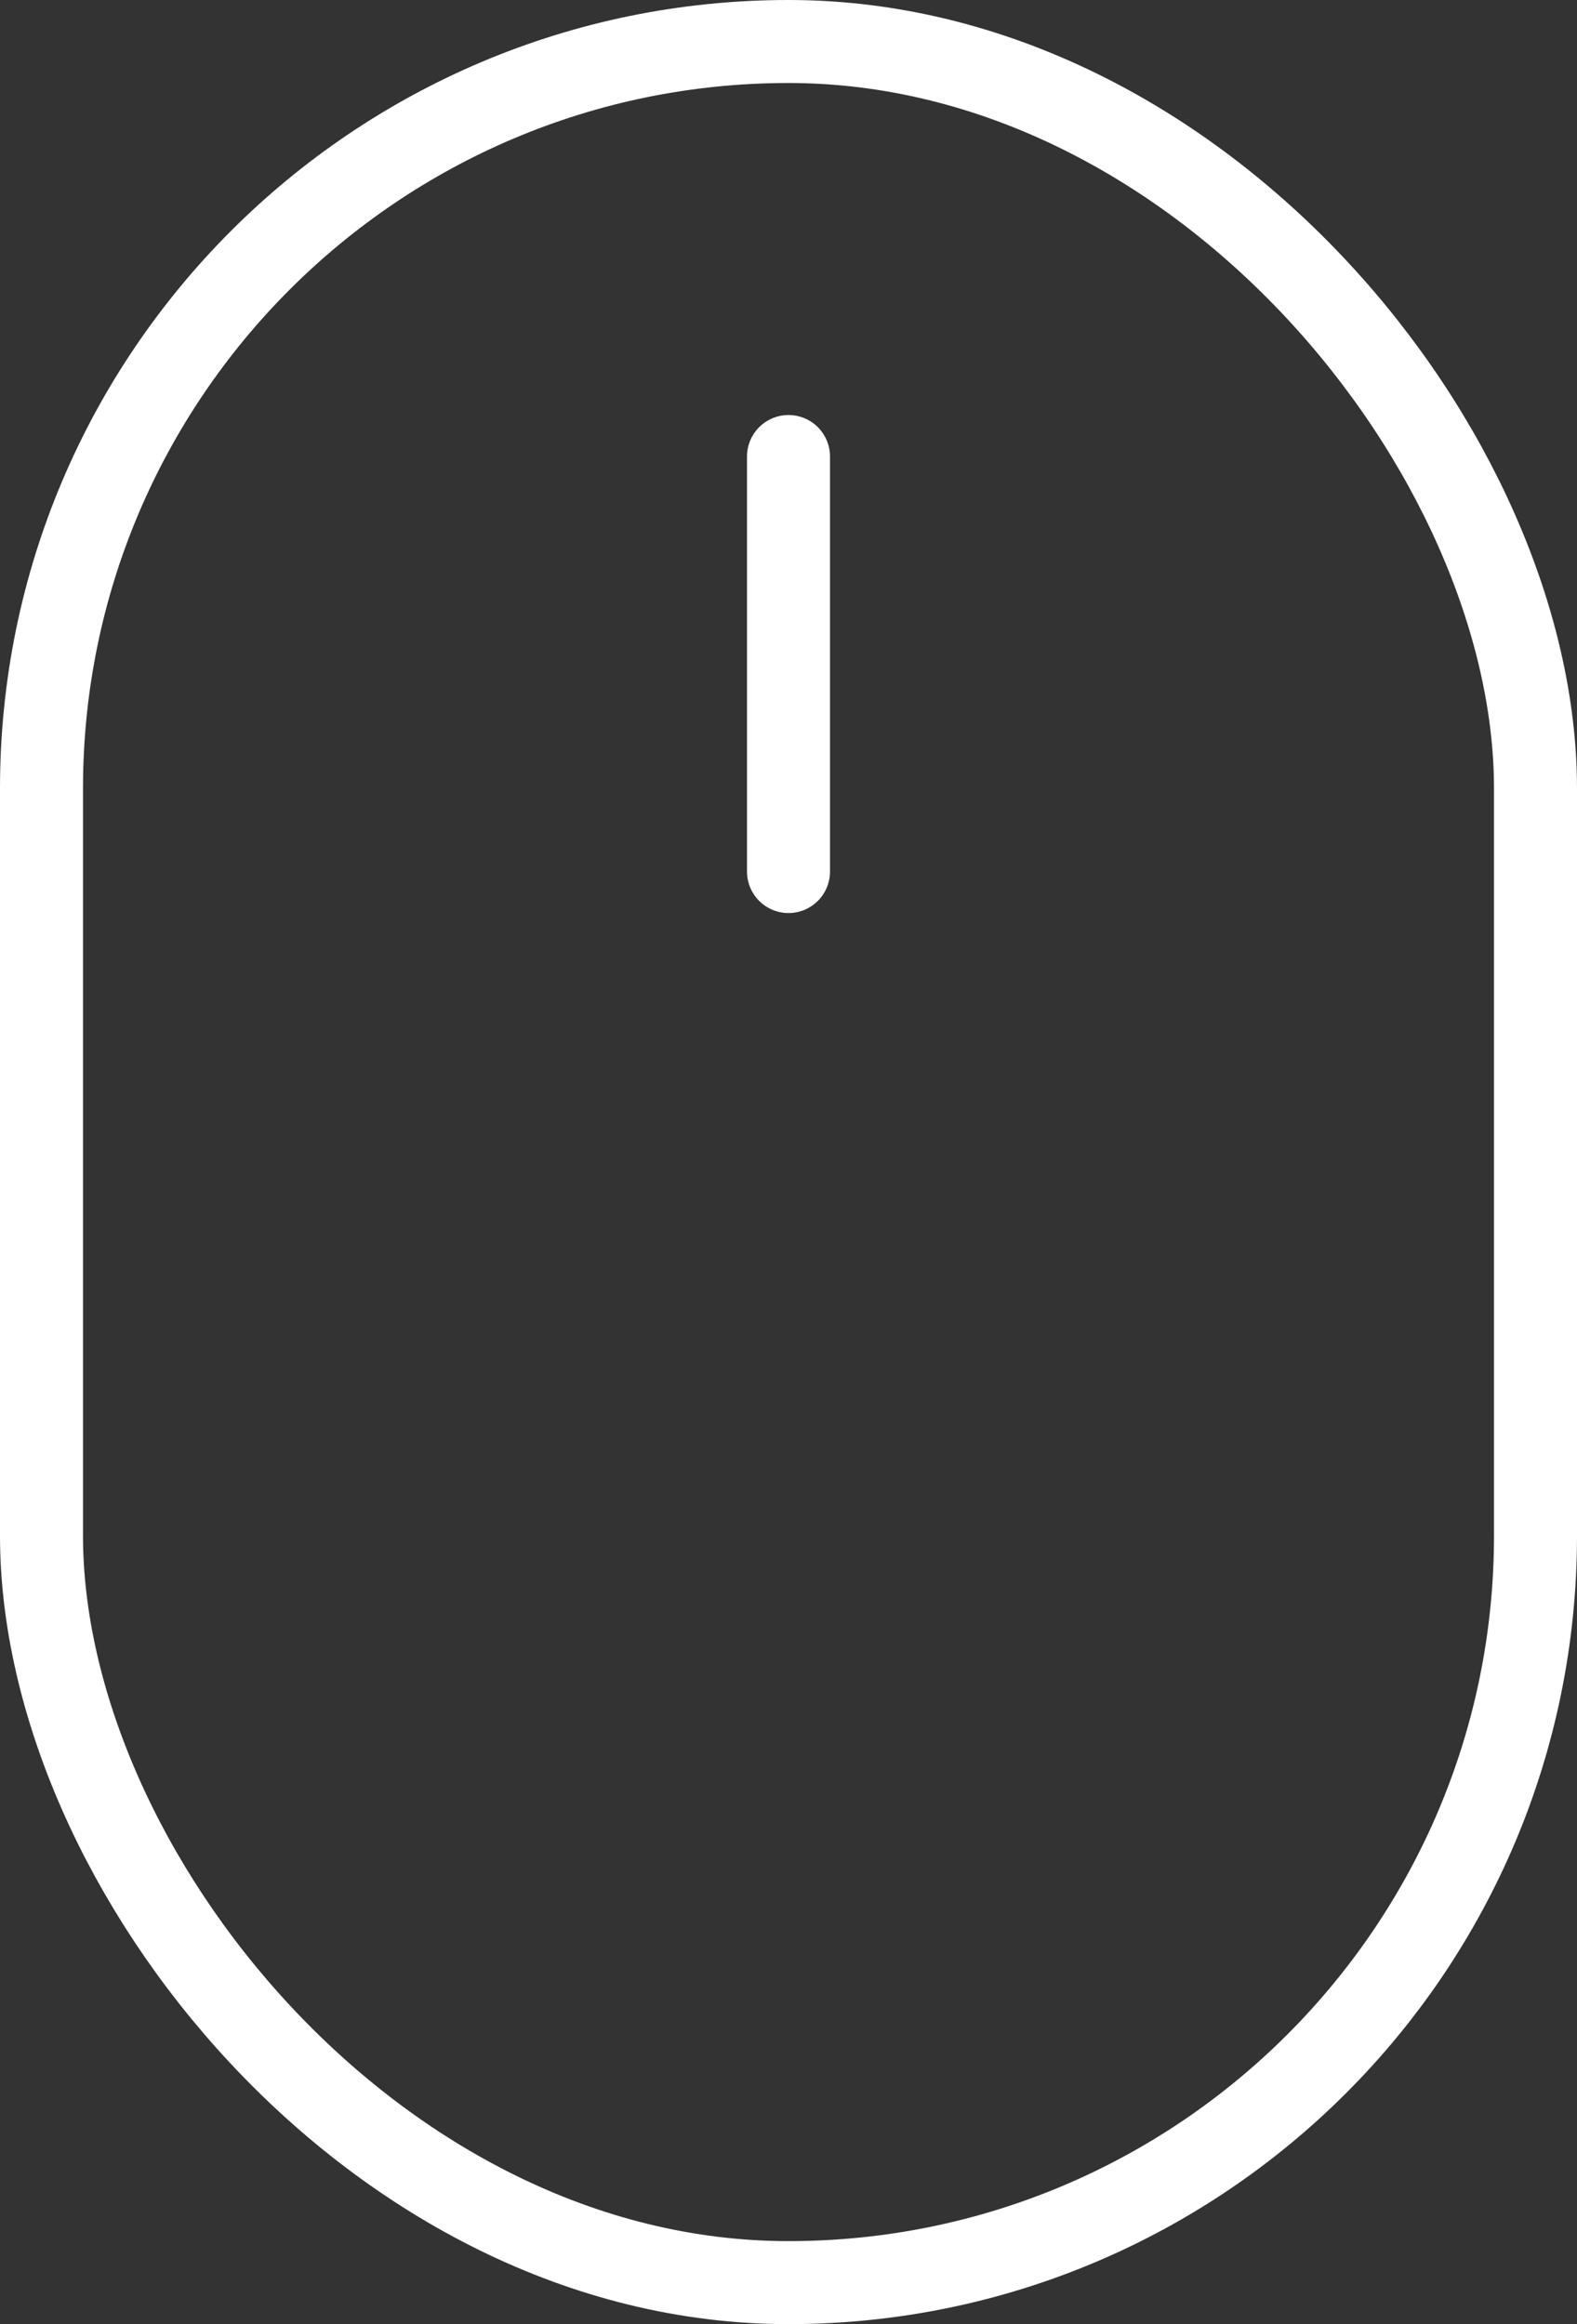 <svg xmlns="http://www.w3.org/2000/svg" width="19" height="28" viewBox="0 0 19 28">
  <rect x="0" y="0" width="19" height="28" fill="#333333" stroke="none"/>
  <g id="Group_500" data-name="Group 500" transform="translate(-345 -668)">
    <g id="Group_499" data-name="Group 499">
      <g id="Rectangle_297" data-name="Rectangle 297" transform="translate(345 668)" fill="none" stroke="#fff" stroke-width="1">
        <rect width="19" height="28" rx="9.5" stroke="none"/>
        <rect x="0.5" y="0.5" width="18" height="27" rx="9" fill="none"/>
      </g>
      <line id="Line_24" data-name="Line 24" y2="5" transform="translate(354.5 673.5)" fill="none" stroke="#fff" stroke-linecap="round" stroke-width="1"/>
    </g>
  </g>
</svg>
